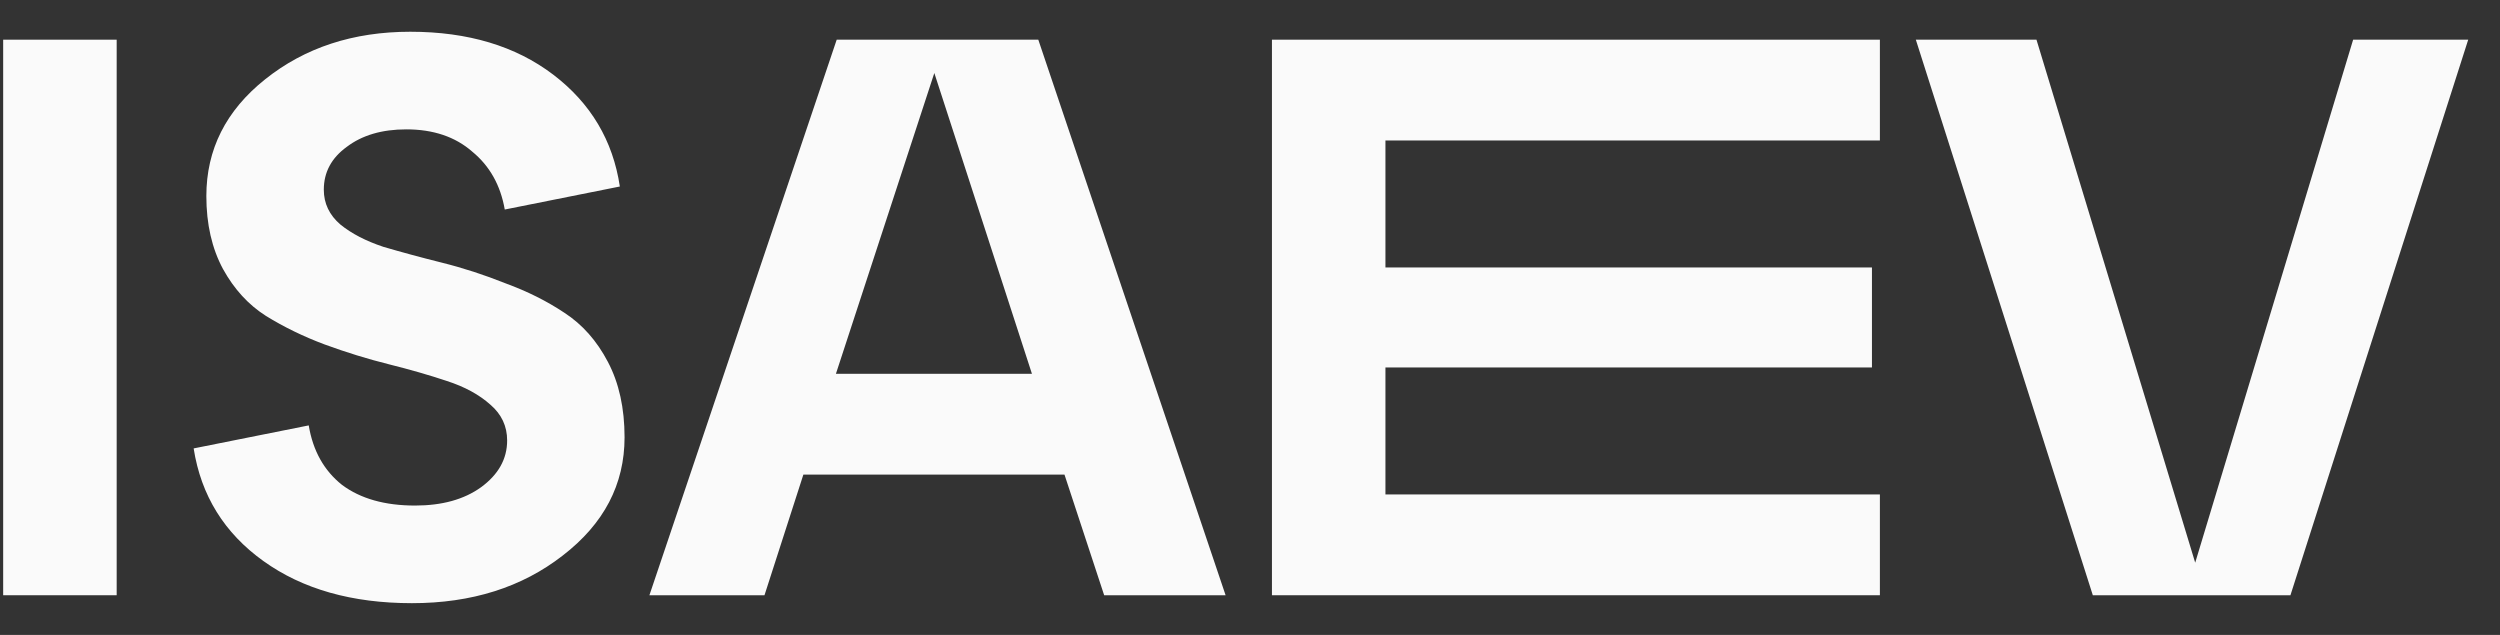 <?xml version="1.0" encoding="UTF-8"?> <svg xmlns="http://www.w3.org/2000/svg" width="63" height="16" viewBox="0 0 63 16" fill="none"><rect x="0" y="0" width="63" height="16" fill="#333333" stroke="none"/> <path d="M2.94 15H0.08V1H2.94V15Z" fill="#FAFAFA"></path> <path d="M4.88 11.3L7.78 10.72C7.886 11.36 8.166 11.86 8.62 12.22C9.086 12.567 9.7 12.74 10.46 12.74C11.139 12.74 11.693 12.587 12.12 12.28C12.559 11.96 12.78 11.567 12.78 11.1C12.78 10.74 12.639 10.44 12.36 10.2C12.079 9.947 11.713 9.747 11.259 9.6C10.819 9.453 10.333 9.313 9.8 9.18C9.266 9.047 8.726 8.88 8.18 8.68C7.646 8.48 7.153 8.24 6.7 7.96C6.26 7.68 5.9 7.287 5.62 6.78C5.34 6.26 5.2 5.647 5.2 4.94C5.2 3.767 5.693 2.787 6.68 2C7.68 1.2 8.9 0.8 10.339 0.8C11.793 0.8 12.993 1.16 13.94 1.88C14.886 2.6 15.446 3.54 15.62 4.7L12.72 5.28C12.613 4.667 12.339 4.18 11.899 3.82C11.473 3.447 10.919 3.26 10.239 3.26C9.626 3.26 9.126 3.407 8.74 3.7C8.353 3.98 8.16 4.34 8.16 4.78C8.16 5.127 8.3 5.42 8.58 5.66C8.86 5.887 9.22 6.073 9.66 6.22C10.113 6.353 10.606 6.487 11.139 6.62C11.673 6.753 12.206 6.927 12.739 7.14C13.286 7.34 13.78 7.587 14.22 7.88C14.673 8.173 15.04 8.587 15.319 9.12C15.6 9.653 15.739 10.287 15.739 11.02C15.739 12.207 15.22 13.2 14.18 14C13.153 14.8 11.886 15.2 10.38 15.2C8.873 15.2 7.626 14.847 6.64 14.14C5.653 13.433 5.066 12.487 4.88 11.3Z" fill="#FAFAFA"></path> <path d="M30.885 15H27.825L26.825 11.96H20.245L19.265 15H16.365L21.085 1H26.165L30.885 15ZM23.545 1.84L21.065 9.42H26.005L23.545 1.84Z" fill="#FAFAFA"></path> <path d="M47.373 15H32.053V1H47.373V3.54H34.913V6.74H47.173V9.26H34.913V12.46H47.373V15Z" fill="#FAFAFA"></path> <path d="M55.319 14.18L59.299 1H62.199L57.719 15H52.739L48.279 1H51.319L55.319 14.18Z" fill="#FAFAFA"></path> </svg> 